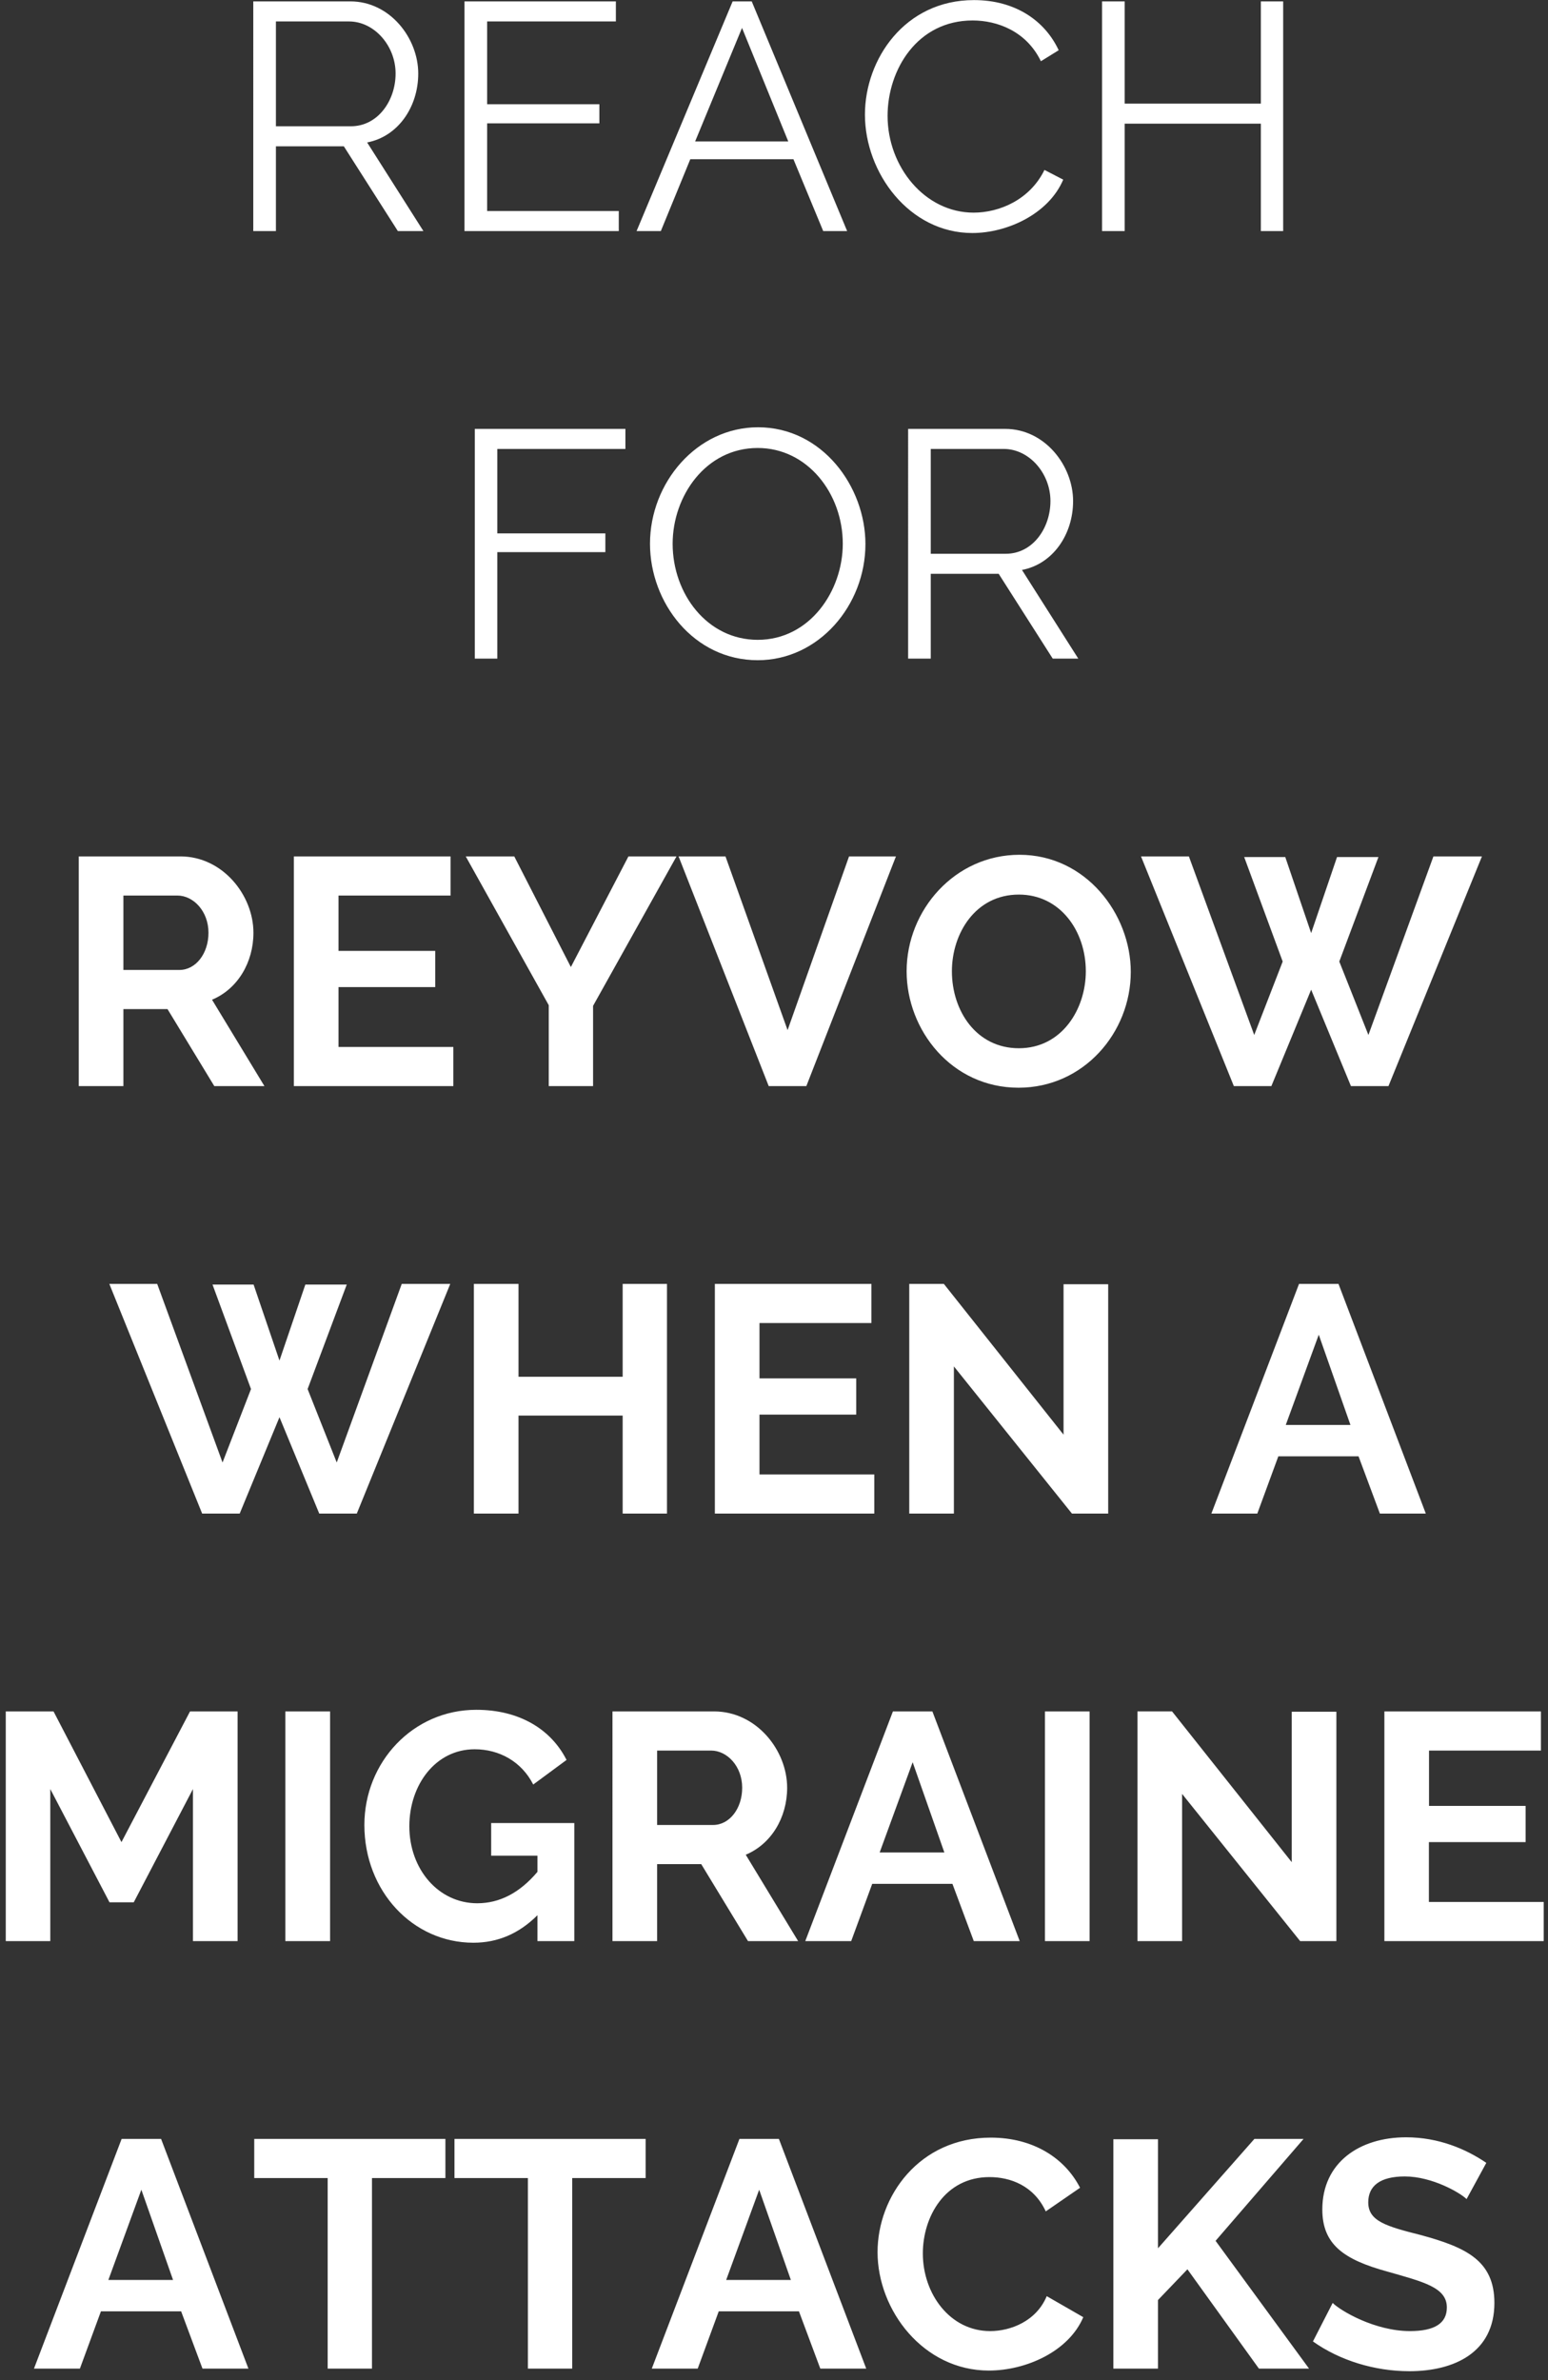 <svg xmlns="http://www.w3.org/2000/svg" width="134" height="206"><rect width="100%" height="100%" fill="#333333" stroke="none"/><path d="M23.884 20v-7.336h5.88L34.44 20h2.212l-4.872-7.672c2.66-.504 4.424-3.052 4.424-5.964 0-3.052-2.436-6.244-5.88-6.244h-8.4V20h1.96zm6.496-9.072h-6.496V1.856h6.328c2.184 0 4.032 2.1 4.032 4.508 0 2.352-1.54 4.564-3.864 4.564zM53.564 20v-1.736H42.168v-7.588h9.716V9.024h-9.716V1.856h11.144V.12H40.208V20h13.356zm3.64 0l2.548-6.216h8.932L71.26 20h2.072L65.072.12H63.42L55.104 20h2.1zm11.032-7.756h-8.064l4.06-9.828 4.004 9.828zm15.932 7.924c3.024 0 6.608-1.652 7.868-4.62l-1.624-.84c-1.26 2.576-3.892 3.696-6.132 3.696-4.228 0-7.448-3.976-7.448-8.372 0-4.004 2.576-8.26 7.364-8.26 2.128 0 4.648.924 5.908 3.528l1.54-.952c-1.204-2.576-3.78-4.34-7.336-4.34-5.992 0-9.436 5.124-9.436 9.912 0 5.04 3.836 10.248 9.296 10.248zM97.356 20v-9.296h11.788V20h1.932V.12h-1.932v8.848H97.356V.12h-1.96V20h1.96zM43.05 57v-9.212h9.352v-1.624H43.05v-7.308h11.088V37.12H41.1V57h1.96zm22.54.14c5.292 0 9.324-4.76 9.324-10.052 0-4.984-3.752-10.108-9.296-10.108-5.292 0-9.352 4.788-9.352 10.08 0 5.096 3.78 10.08 9.324 10.08zm0-1.764c-4.368 0-7.364-3.976-7.364-8.316 0-4.116 2.856-8.288 7.364-8.288 4.312 0 7.364 3.948 7.364 8.288 0 4.088-2.856 8.316-7.364 8.316zM80.57 57v-7.336h5.88L91.126 57h2.212l-4.872-7.672c2.66-.504 4.424-3.052 4.424-5.964 0-3.052-2.436-6.244-5.88-6.244h-8.4V57h1.96zm6.496-9.072H80.57v-9.072h6.328c2.184 0 4.032 2.1 4.032 4.508 0 2.352-1.54 4.564-3.864 4.564zM10.682 94v-6.664H14.5L18.55 94h4.34l-4.536-7.476c2.212-.924 3.584-3.22 3.584-5.796 0-3.248-2.66-6.608-6.328-6.608H6.818V94h3.864zm4.844-10.052h-4.844v-6.44h4.676c1.372 0 2.688 1.344 2.688 3.22 0 1.792-1.092 3.22-2.52 3.22zM39.242 94v-3.388h-9.94v-5.18h8.372v-3.136h-8.372v-4.788H39V74.12H25.438V94h13.804zm12.096 0v-6.944l7.224-12.936H54.4l-4.984 9.576-4.9-9.576h-4.2L47.502 87v7h3.836zM69.8 94l7.756-19.88h-4.06l-5.32 15.036L62.8 74.12h-4.06L66.542 94H69.8zm18.368.14c5.628 0 9.716-4.76 9.716-10.024 0-5.012-3.892-10.136-9.632-10.136-5.6 0-9.772 4.788-9.772 10.08 0 5.096 3.892 10.08 9.688 10.08zm.028-3.416c-3.668 0-5.796-3.22-5.796-6.664 0-3.276 2.044-6.636 5.796-6.636 3.584 0 5.796 3.164 5.796 6.636 0 3.276-2.072 6.664-5.796 6.664zM110.054 94l3.444-8.344L116.942 94h3.248l8.092-19.88h-4.2l-5.628 15.456-2.52-6.356 3.388-9.044h-3.584l-2.24 6.58-2.24-6.58h-3.556l3.332 9.044-2.464 6.356-5.656-15.456H98.77L106.806 94h3.248zm-89.306 37l3.444-8.344L27.636 131h3.248l8.092-19.88h-4.2l-5.628 15.456-2.52-6.356 3.388-9.044h-3.584l-2.24 6.58-2.24-6.58h-3.556l3.332 9.044-2.464 6.356-5.656-15.456H9.464L17.5 131h3.248zm24.136 0v-8.484H53.9V131h3.836v-19.88H53.9v8.036h-9.016v-8.036H41.02V131h3.864zm30.8 0v-3.388h-9.94v-5.18h8.372v-3.136h-8.372v-4.788h9.688v-3.388H61.88V131h13.804zm6.888 0v-12.74L92.792 131h3.136v-19.852h-3.864v13.02l-10.36-13.048h-2.996V131h3.864zm26.264 0l1.82-4.956h6.944l1.848 4.956h3.976l-7.56-19.88h-3.416L104.86 131h3.976zm8.064-7.672h-5.6l2.856-7.812 2.744 7.812zM4.354 168v-13.16l5.124 9.8h2.1l5.124-9.8V168h3.864v-19.88H16.45l-5.936 11.312-5.88-11.312H.5V168h3.864zm24.22 0v-19.88H24.7V168h3.864zm12.404.14c2.1 0 3.948-.784 5.544-2.38V168h3.192v-10.22h-7.196v2.828h4.004v1.4c-1.54 1.82-3.276 2.716-5.208 2.716-3.36 0-5.88-2.94-5.88-6.664 0-3.584 2.268-6.664 5.656-6.664 2.128 0 4.06 1.064 5.068 3.052l2.884-2.128c-1.344-2.66-4.088-4.34-7.812-4.34-5.488 0-9.688 4.536-9.688 9.968 0 5.74 4.2 10.192 9.436 10.192zm15.904-.14v-6.664H60.7L64.75 168h4.34l-4.536-7.476c2.212-.924 3.584-3.22 3.584-5.796 0-3.248-2.66-6.608-6.328-6.608h-8.792V168h3.864zm4.844-10.052h-4.844v-6.44h4.676c1.372 0 2.688 1.344 2.688 3.22 0 1.792-1.092 3.22-2.52 3.22zM73.682 168l1.82-4.956h6.944L84.294 168h3.976l-7.56-19.88h-3.416L69.706 168h3.976zm8.064-7.672h-5.6l2.856-7.812 2.744 7.812zM94.318 168v-19.88h-3.864V168h3.864zm8.008 0v-12.74l10.22 12.74h3.136v-19.852h-3.864v13.02l-10.36-13.048h-2.996V168h3.864zm31.304 0v-3.388h-9.94v-5.18h8.372v-3.136H123.7v-4.788h9.688v-3.388h-13.552V168h13.804zM6.916 205l1.82-4.956h6.944L17.528 205h3.976l-7.56-19.88h-3.416L2.94 205h3.976zm8.064-7.672h-5.6l2.856-7.812 2.744 7.812zM32.2 205v-16.492h6.356v-3.388H22.008v3.388h6.356V205H32.2zm17.332 0v-16.492h6.356v-3.388H39.34v3.388h6.356V205h3.836zm10.864 0l1.82-4.956h6.944L71.008 205h3.976l-7.56-19.88h-3.416L56.42 205h3.976zm8.064-7.672h-5.6l2.856-7.812 2.744 7.812zm17.136 7.84c3.22 0 6.916-1.652 8.176-4.62l-3.164-1.82c-.896 2.156-3.108 3.024-4.9 3.024-3.472 0-5.824-3.22-5.824-6.72 0-3.164 1.904-6.608 5.768-6.608 1.792 0 3.836.728 4.872 2.968l2.968-2.044c-1.316-2.576-4.06-4.34-7.728-4.34-6.188 0-9.8 5.068-9.8 9.912 0 5.04 3.976 10.248 9.632 10.248zM100.24 205v-5.936l2.548-2.66 6.188 8.596h4.34l-8.092-11.06 7.616-8.82h-4.256l-8.344 9.464v-9.436h-3.864V205h3.864zm21.756.224c3.892 0 7.364-1.624 7.364-5.908 0-3.668-2.464-4.816-6.384-5.88-2.996-.756-4.536-1.204-4.536-2.828 0-1.428 1.036-2.24 3.164-2.24 2.38 0 4.816 1.428 5.348 1.96l1.708-3.136c-1.764-1.204-4.144-2.212-6.944-2.212-4.032 0-7.252 2.184-7.252 6.244 0 3.024 1.848 4.34 5.628 5.376 3.136.896 5.152 1.372 5.152 3.108 0 1.372-1.064 2.044-3.192 2.044-3.052 0-6.02-1.764-6.692-2.436l-1.708 3.332c2.324 1.652 5.348 2.576 8.344 2.576z" fill="#fff" fill-rule="nonzero"/></svg>